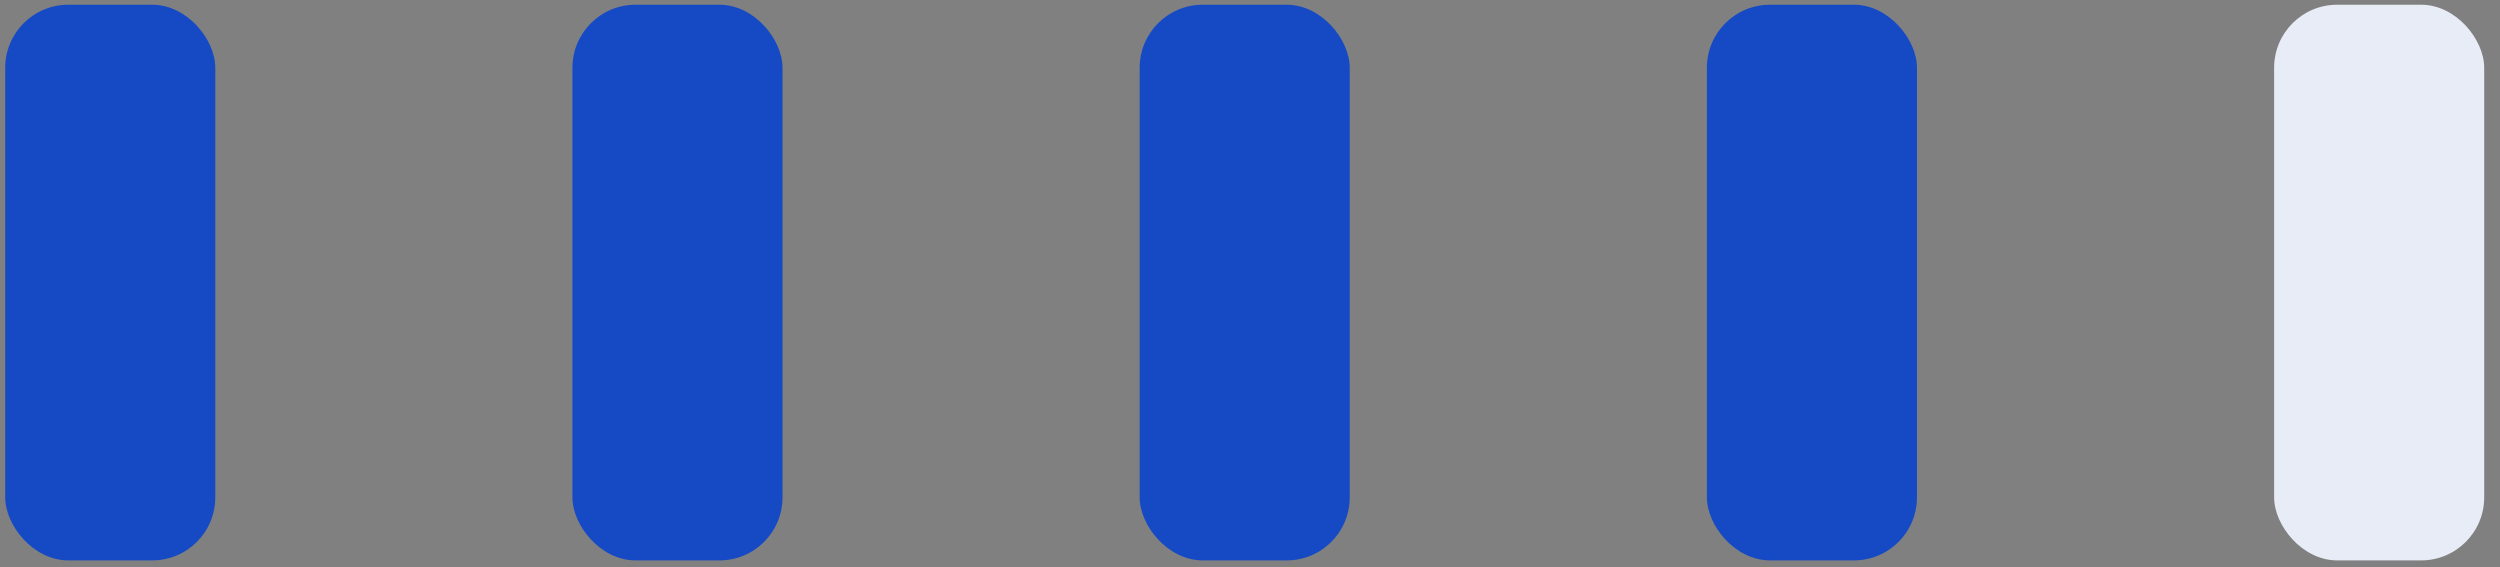 <svg width="119" height="27" viewBox="0 0 119 27" fill="none" xmlns="http://www.w3.org/2000/svg">
<rect x="0" y="0" width="119" height="27" fill="#808080" stroke="none"/>
<rect x="108.248" y="0.225" width="10" height="26.45" rx="3" fill="#E7ECF7"/>
<rect x="81.248" y="0.225" width="10" height="26.45" rx="3" fill="#164AC4"/>
<rect x="54.248" y="0.225" width="10" height="26.45" rx="3" fill="#164AC4"/>
<rect x="27.248" y="0.225" width="10" height="26.45" rx="3" fill="#164AC4"/>
<rect x="0.248" y="0.225" width="10" height="26.45" rx="3" fill="#164AC4"/>
</svg>
